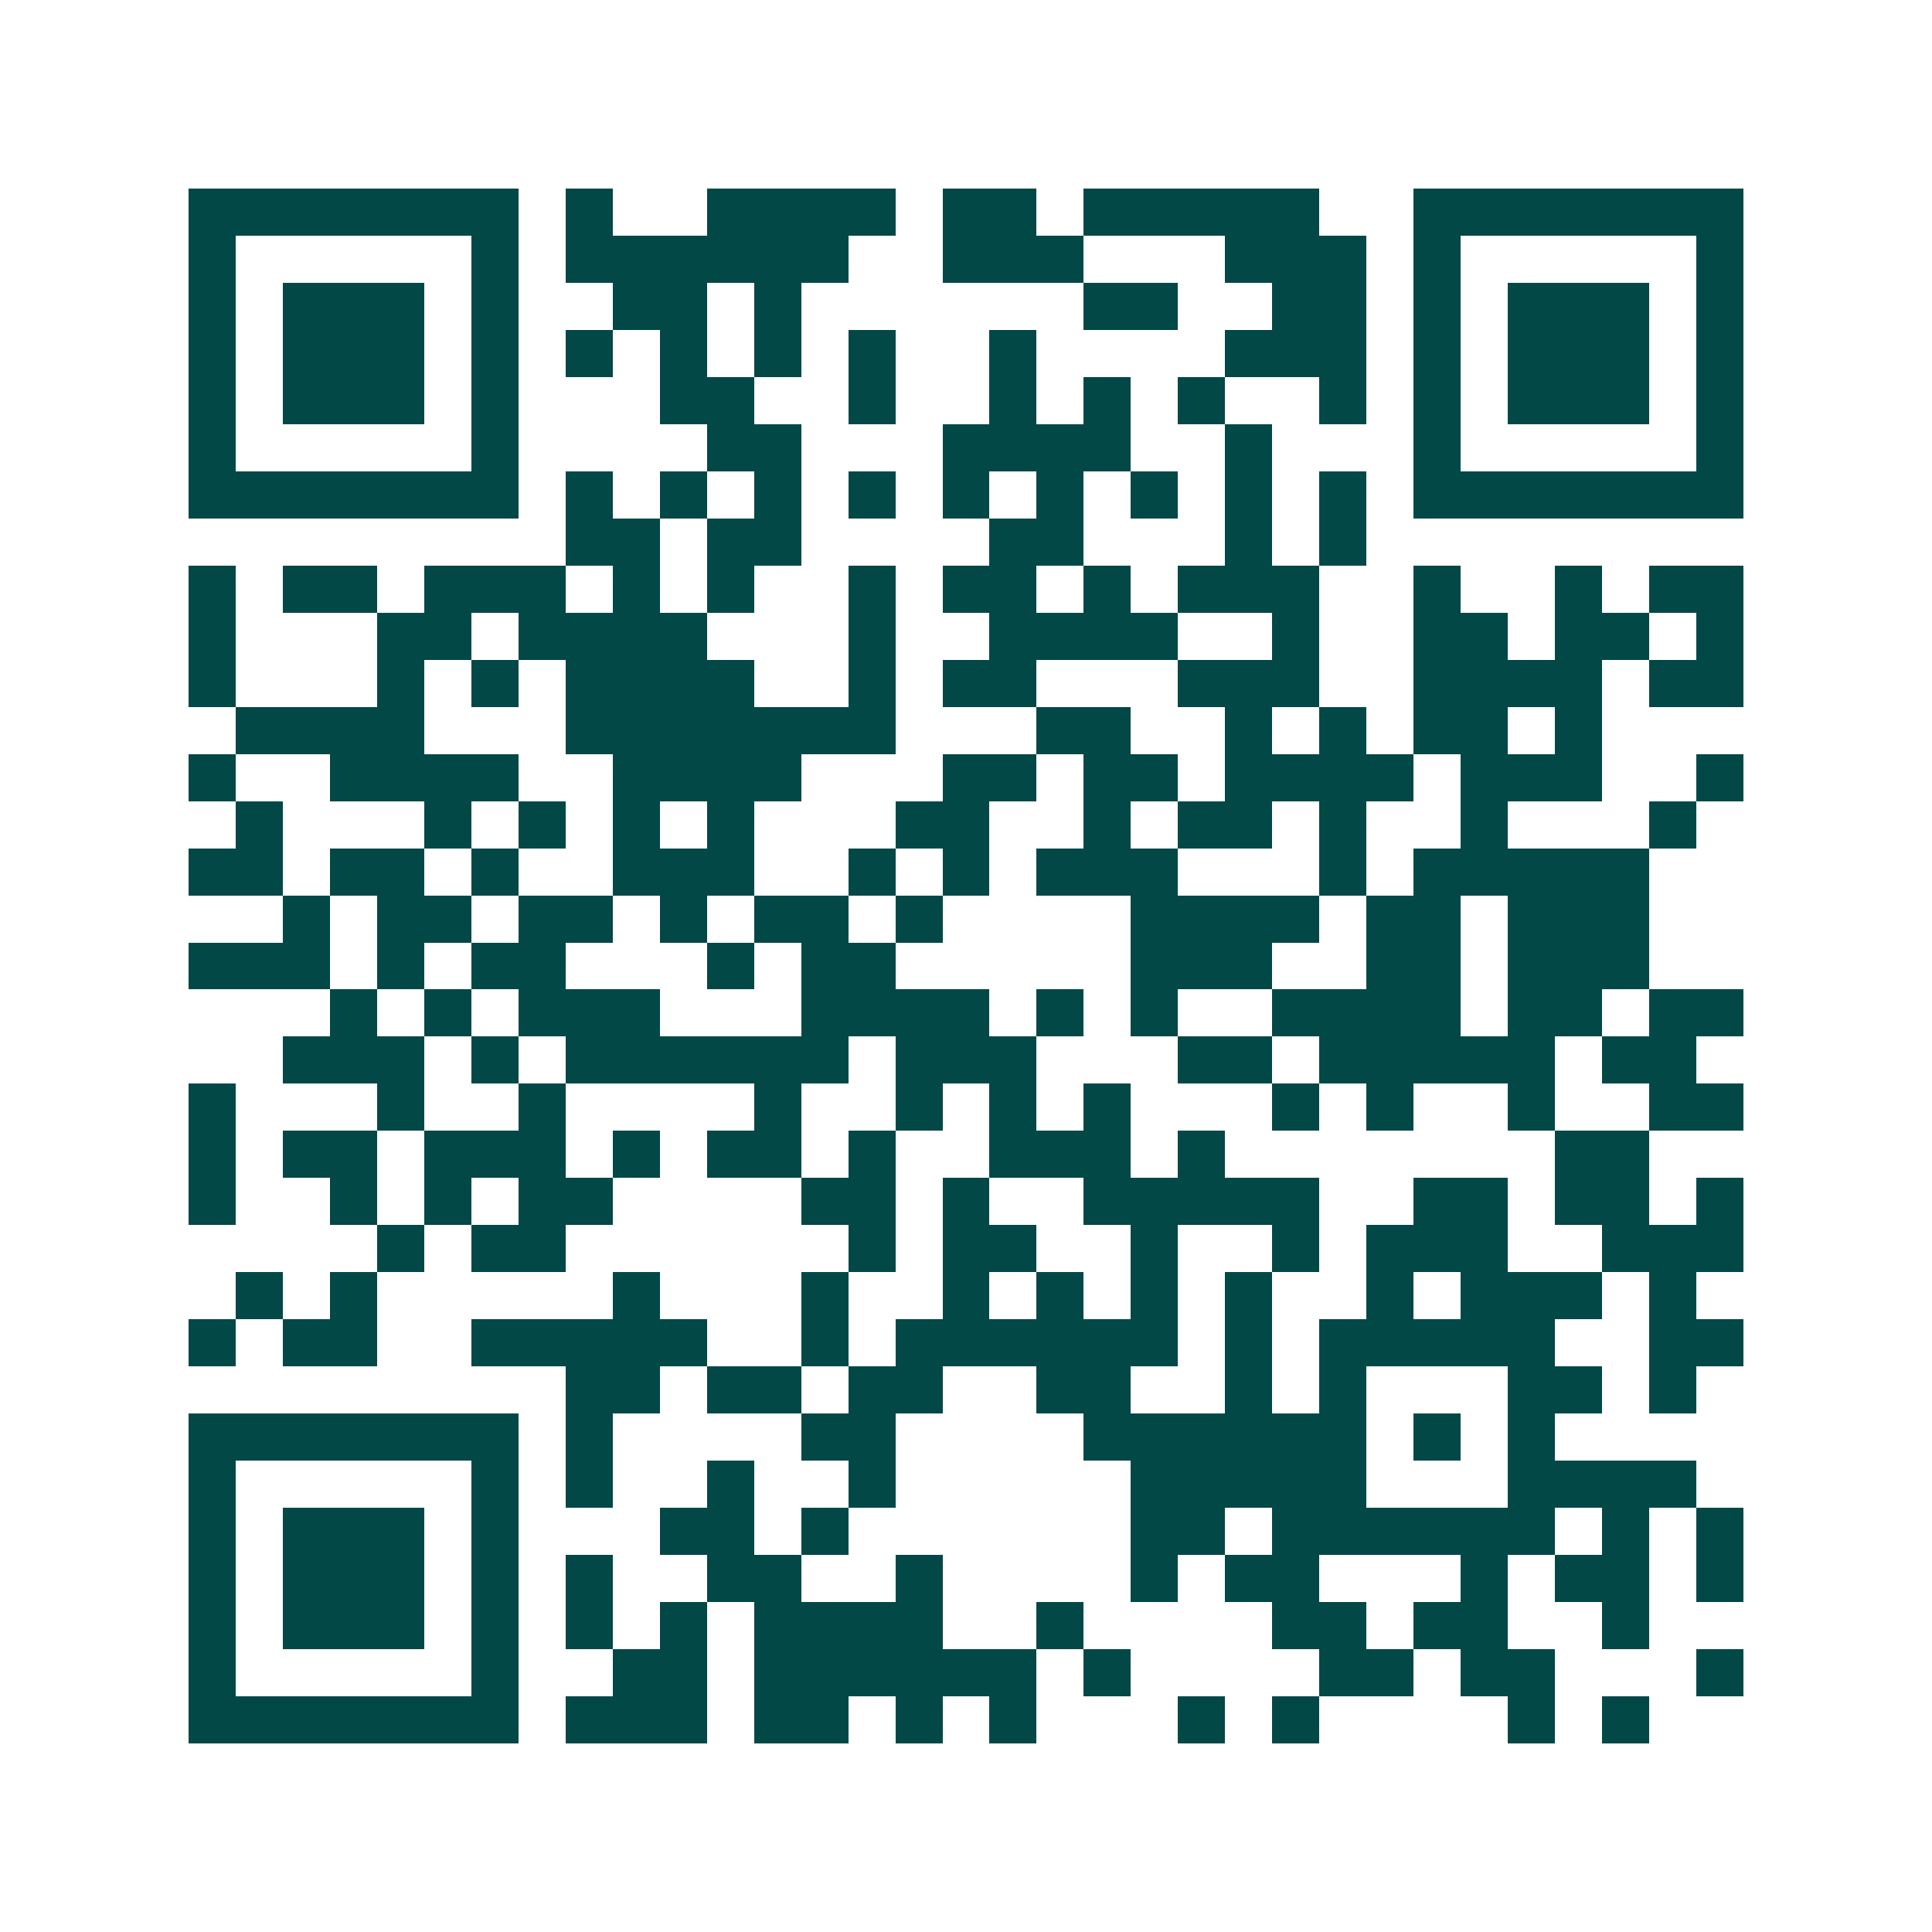 <svg xmlns="http://www.w3.org/2000/svg" width="200" height="200" viewBox="0 0 41 41" shape-rendering="crispEdges"><path fill="#ffffff" d="M0 0h41v41H0z"/><path stroke="#014847" d="M4 4.5h7m1 0h1m2 0h4m1 0h2m1 0h5m2 0h7M4 5.5h1m5 0h1m1 0h6m2 0h3m3 0h3m1 0h1m5 0h1M4 6.5h1m1 0h3m1 0h1m2 0h2m1 0h1m6 0h2m2 0h2m1 0h1m1 0h3m1 0h1M4 7.5h1m1 0h3m1 0h1m1 0h1m1 0h1m1 0h1m1 0h1m2 0h1m4 0h3m1 0h1m1 0h3m1 0h1M4 8.5h1m1 0h3m1 0h1m3 0h2m2 0h1m2 0h1m1 0h1m1 0h1m2 0h1m1 0h1m1 0h3m1 0h1M4 9.5h1m5 0h1m4 0h2m3 0h4m2 0h1m3 0h1m5 0h1M4 10.5h7m1 0h1m1 0h1m1 0h1m1 0h1m1 0h1m1 0h1m1 0h1m1 0h1m1 0h1m1 0h7M12 11.5h2m1 0h2m4 0h2m3 0h1m1 0h1M4 12.5h1m1 0h2m1 0h3m1 0h1m1 0h1m2 0h1m1 0h2m1 0h1m1 0h3m2 0h1m2 0h1m1 0h2M4 13.5h1m3 0h2m1 0h4m3 0h1m2 0h4m2 0h1m2 0h2m1 0h2m1 0h1M4 14.5h1m3 0h1m1 0h1m1 0h4m2 0h1m1 0h2m3 0h3m2 0h4m1 0h2M5 15.5h4m3 0h7m3 0h2m2 0h1m1 0h1m1 0h2m1 0h1M4 16.5h1m2 0h4m2 0h4m3 0h2m1 0h2m1 0h4m1 0h3m2 0h1M5 17.5h1m3 0h1m1 0h1m1 0h1m1 0h1m3 0h2m2 0h1m1 0h2m1 0h1m2 0h1m3 0h1M4 18.5h2m1 0h2m1 0h1m2 0h3m2 0h1m1 0h1m1 0h3m3 0h1m1 0h5M6 19.5h1m1 0h2m1 0h2m1 0h1m1 0h2m1 0h1m4 0h4m1 0h2m1 0h3M4 20.5h3m1 0h1m1 0h2m3 0h1m1 0h2m5 0h3m2 0h2m1 0h3M7 21.5h1m1 0h1m1 0h3m3 0h4m1 0h1m1 0h1m2 0h4m1 0h2m1 0h2M6 22.5h3m1 0h1m1 0h6m1 0h3m3 0h2m1 0h5m1 0h2M4 23.5h1m3 0h1m2 0h1m4 0h1m2 0h1m1 0h1m1 0h1m3 0h1m1 0h1m2 0h1m2 0h2M4 24.5h1m1 0h2m1 0h3m1 0h1m1 0h2m1 0h1m2 0h3m1 0h1m7 0h2M4 25.5h1m2 0h1m1 0h1m1 0h2m4 0h2m1 0h1m2 0h5m2 0h2m1 0h2m1 0h1M8 26.5h1m1 0h2m6 0h1m1 0h2m2 0h1m2 0h1m1 0h3m2 0h3M5 27.5h1m1 0h1m5 0h1m3 0h1m2 0h1m1 0h1m1 0h1m1 0h1m2 0h1m1 0h3m1 0h1M4 28.5h1m1 0h2m2 0h5m2 0h1m1 0h6m1 0h1m1 0h5m2 0h2M12 29.5h2m1 0h2m1 0h2m2 0h2m2 0h1m1 0h1m3 0h2m1 0h1M4 30.5h7m1 0h1m4 0h2m4 0h6m1 0h1m1 0h1M4 31.5h1m5 0h1m1 0h1m2 0h1m2 0h1m5 0h5m3 0h4M4 32.5h1m1 0h3m1 0h1m3 0h2m1 0h1m6 0h2m1 0h6m1 0h1m1 0h1M4 33.5h1m1 0h3m1 0h1m1 0h1m2 0h2m2 0h1m4 0h1m1 0h2m3 0h1m1 0h2m1 0h1M4 34.5h1m1 0h3m1 0h1m1 0h1m1 0h1m1 0h4m2 0h1m4 0h2m1 0h2m2 0h1M4 35.5h1m5 0h1m2 0h2m1 0h6m1 0h1m4 0h2m1 0h2m3 0h1M4 36.5h7m1 0h3m1 0h2m1 0h1m1 0h1m3 0h1m1 0h1m4 0h1m1 0h1"/></svg>
